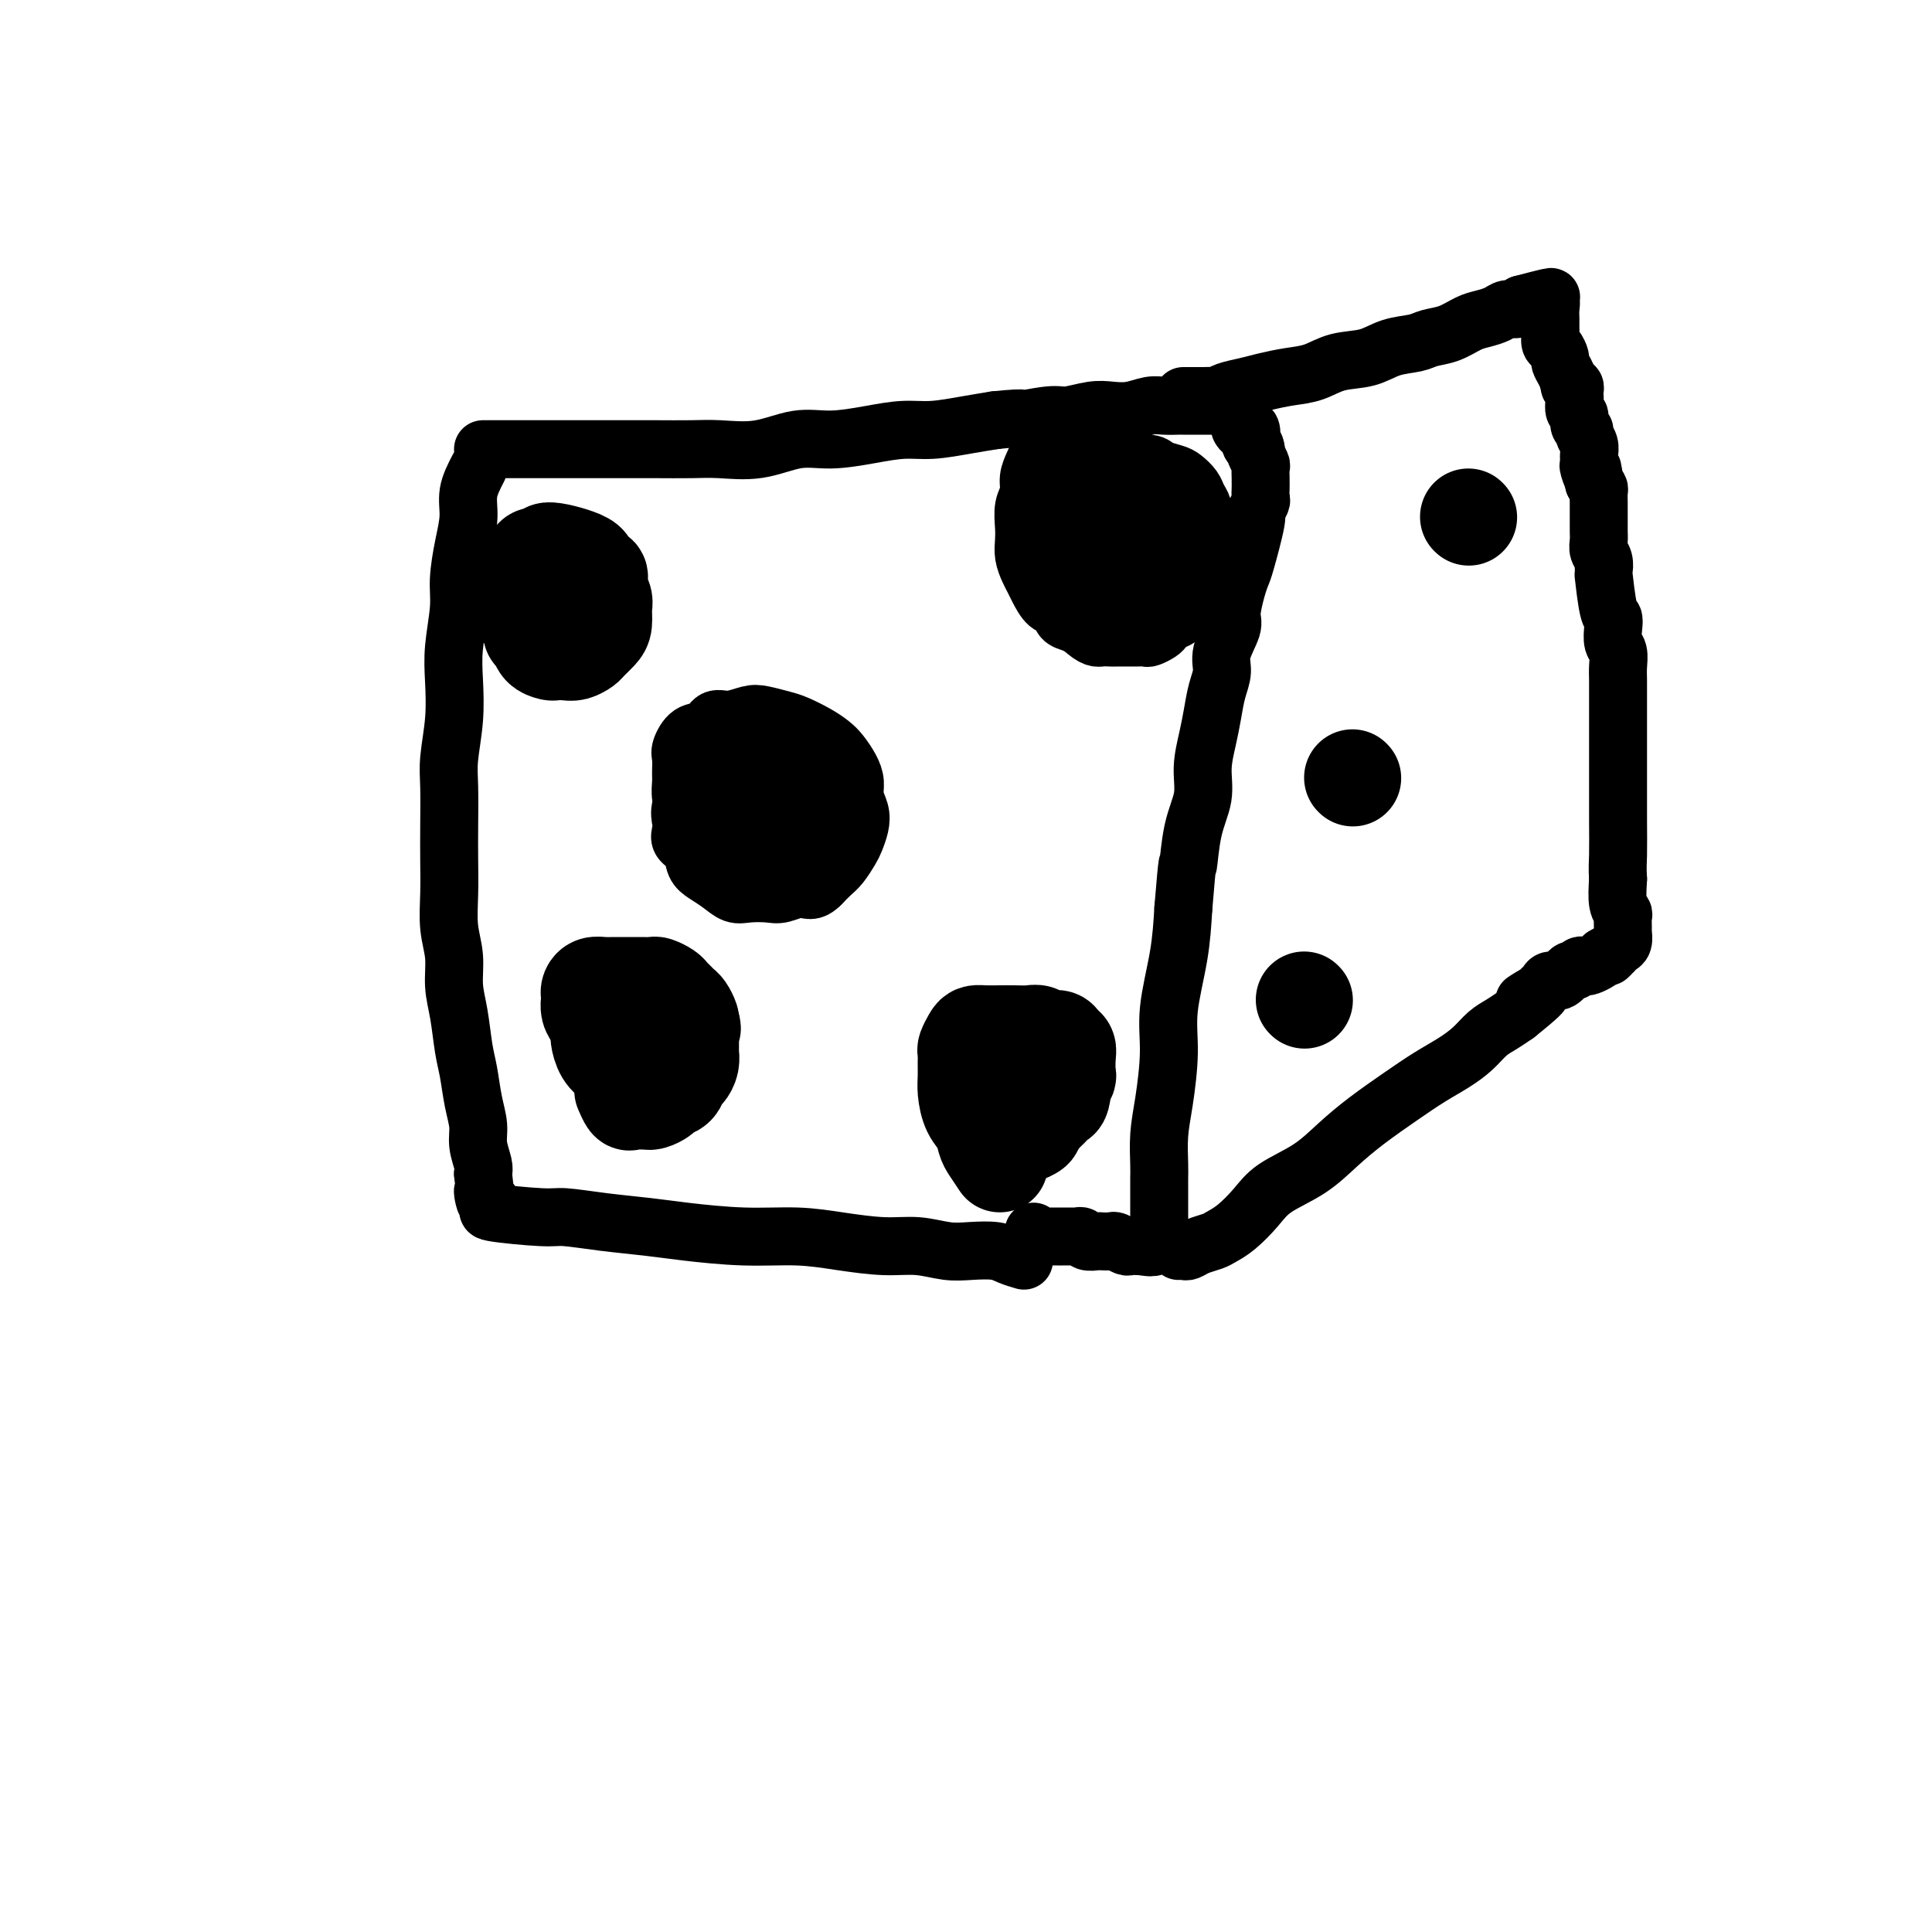 <svg viewBox='0 0 400 400' version='1.1' xmlns='http://www.w3.org/2000/svg' xmlns:xlink='http://www.w3.org/1999/xlink'><g fill='none' stroke='#000000' stroke-width='12' stroke-linecap='round' stroke-linejoin='round'><path d='M100,93c0.357,0.000 0.714,0.000 1,0c0.286,-0.000 0.502,-0.000 1,0c0.498,0.000 1.277,0.000 2,0c0.723,-0.000 1.389,-0.000 2,0c0.611,0.000 1.166,0.000 2,0c0.834,-0.000 1.947,-0.000 3,0c1.053,0.000 2.045,0.000 3,0c0.955,-0.000 1.873,-0.000 3,0c1.127,0.000 2.464,0.000 4,0c1.536,-0.000 3.272,-0.001 5,0c1.728,0.001 3.450,0.002 5,0c1.550,-0.002 2.930,-0.008 5,0c2.070,0.008 4.830,0.031 7,0c2.170,-0.031 3.751,-0.116 6,0c2.249,0.116 5.167,0.434 8,0c2.833,-0.434 5.581,-1.618 8,-2c2.419,-0.382 4.508,0.038 7,0c2.492,-0.038 5.386,-0.535 8,-1c2.614,-0.465 4.948,-0.898 7,-1c2.052,-0.102 3.822,0.126 6,0c2.178,-0.126 4.765,-0.608 7,-1c2.235,-0.392 4.117,-0.696 6,-1'/><path d='M206,87c8.396,-0.863 4.885,-0.021 5,0c0.115,0.021 3.857,-0.778 6,-1c2.143,-0.222 2.688,0.133 4,0c1.312,-0.133 3.389,-0.754 5,-1c1.611,-0.246 2.754,-0.119 4,0c1.246,0.119 2.595,0.228 4,0c1.405,-0.228 2.867,-0.793 4,-1c1.133,-0.207 1.939,-0.055 3,0c1.061,0.055 2.379,0.015 3,0c0.621,-0.015 0.546,-0.004 1,0c0.454,0.004 1.435,0.001 2,0c0.565,-0.001 0.712,-0.000 1,0c0.288,0.000 0.716,0.000 1,0c0.284,-0.000 0.423,-0.000 1,0c0.577,0.000 1.594,0.000 2,0c0.406,-0.000 0.203,-0.000 0,0'/><path d='M99,97c-0.867,1.681 -1.734,3.363 -2,5c-0.266,1.637 0.069,3.230 0,5c-0.069,1.770 -0.540,3.716 -1,6c-0.460,2.284 -0.907,4.904 -1,7c-0.093,2.096 0.167,3.666 0,6c-0.167,2.334 -0.763,5.433 -1,8c-0.237,2.567 -0.116,4.604 0,7c0.116,2.396 0.227,5.153 0,8c-0.227,2.847 -0.793,5.785 -1,8c-0.207,2.215 -0.057,3.708 0,6c0.057,2.292 0.019,5.385 0,8c-0.019,2.615 -0.020,4.754 0,7c0.020,2.246 0.061,4.601 0,7c-0.061,2.399 -0.224,4.844 0,7c0.224,2.156 0.833,4.024 1,6c0.167,1.976 -0.110,4.061 0,6c0.110,1.939 0.608,3.733 1,6c0.392,2.267 0.678,5.008 1,7c0.322,1.992 0.678,3.237 1,5c0.322,1.763 0.608,4.044 1,6c0.392,1.956 0.888,3.586 1,5c0.112,1.414 -0.162,2.611 0,4c0.162,1.389 0.761,2.968 1,4c0.239,1.032 0.120,1.516 0,2'/><path d='M100,243c1.049,8.764 0.172,5.175 0,4c-0.172,-1.175 0.362,0.062 1,1c0.638,0.938 1.381,1.575 1,2c-0.381,0.425 -1.885,0.639 0,1c1.885,0.361 7.159,0.870 10,1c2.841,0.130 3.249,-0.119 5,0c1.751,0.119 4.846,0.606 8,1c3.154,0.394 6.366,0.697 9,1c2.634,0.303 4.688,0.607 8,1c3.312,0.393 7.882,0.875 12,1c4.118,0.125 7.784,-0.106 11,0c3.216,0.106 5.983,0.551 9,1c3.017,0.449 6.285,0.904 9,1c2.715,0.096 4.876,-0.168 7,0c2.124,0.168 4.210,0.766 6,1c1.790,0.234 3.284,0.104 5,0c1.716,-0.104 3.654,-0.182 5,0c1.346,0.182 2.099,0.623 3,1c0.901,0.377 1.951,0.688 3,1'/><path d='M214,255c0.325,0.423 0.649,0.845 1,1c0.351,0.155 0.728,0.041 1,0c0.272,-0.041 0.440,-0.011 1,0c0.560,0.011 1.512,0.002 2,0c0.488,-0.002 0.511,0.003 1,0c0.489,-0.003 1.445,-0.015 2,0c0.555,0.015 0.711,0.056 1,0c0.289,-0.056 0.711,-0.211 1,0c0.289,0.211 0.443,0.788 1,1c0.557,0.212 1.515,0.061 2,0c0.485,-0.061 0.496,-0.030 1,0c0.504,0.030 1.500,0.061 2,0c0.500,-0.061 0.505,-0.212 1,0c0.495,0.212 1.479,0.788 2,1c0.521,0.212 0.577,0.061 1,0c0.423,-0.061 1.211,-0.030 2,0'/><path d='M236,258c3.581,0.472 1.534,0.152 1,0c-0.534,-0.152 0.445,-0.135 1,0c0.555,0.135 0.685,0.388 1,0c0.315,-0.388 0.817,-1.418 1,-2c0.183,-0.582 0.049,-0.718 0,-1c-0.049,-0.282 -0.013,-0.711 0,-1c0.013,-0.289 0.003,-0.437 0,-1c-0.003,-0.563 -0.001,-1.541 0,-2c0.001,-0.459 -0.001,-0.400 0,-1c0.001,-0.600 0.003,-1.860 0,-3c-0.003,-1.140 -0.011,-2.161 0,-3c0.011,-0.839 0.040,-1.496 0,-3c-0.040,-1.504 -0.148,-3.854 0,-6c0.148,-2.146 0.551,-4.086 1,-7c0.449,-2.914 0.945,-6.802 1,-10c0.055,-3.198 -0.331,-5.707 0,-9c0.331,-3.293 1.380,-7.369 2,-11c0.620,-3.631 0.810,-6.815 1,-10'/><path d='M245,188c0.973,-12.072 0.905,-8.752 1,-9c0.095,-0.248 0.354,-4.063 1,-7c0.646,-2.937 1.678,-4.995 2,-7c0.322,-2.005 -0.067,-3.957 0,-6c0.067,-2.043 0.590,-4.176 1,-6c0.410,-1.824 0.706,-3.339 1,-5c0.294,-1.661 0.586,-3.467 1,-5c0.414,-1.533 0.951,-2.791 1,-4c0.049,-1.209 -0.390,-2.369 0,-4c0.390,-1.631 1.609,-3.733 2,-5c0.391,-1.267 -0.045,-1.699 0,-3c0.045,-1.301 0.571,-3.471 1,-5c0.429,-1.529 0.760,-2.417 1,-3c0.240,-0.583 0.390,-0.862 1,-3c0.610,-2.138 1.680,-6.135 2,-8c0.320,-1.865 -0.110,-1.599 0,-2c0.110,-0.401 0.762,-1.468 1,-2c0.238,-0.532 0.064,-0.528 0,-1c-0.064,-0.472 -0.016,-1.421 0,-2c0.016,-0.579 0.001,-0.789 0,-1c-0.001,-0.211 0.014,-0.424 0,-1c-0.014,-0.576 -0.055,-1.515 0,-2c0.055,-0.485 0.207,-0.515 0,-1c-0.207,-0.485 -0.773,-1.424 -1,-2c-0.227,-0.576 -0.113,-0.788 0,-1'/><path d='M260,93c-0.378,-1.897 -0.823,-1.141 -1,-1c-0.177,0.141 -0.086,-0.335 0,-1c0.086,-0.665 0.167,-1.518 0,-2c-0.167,-0.482 -0.584,-0.591 -1,-1c-0.416,-0.409 -0.833,-1.117 -1,-1c-0.167,0.117 -0.083,1.058 0,2'/><path d='M257,89c-0.500,-0.667 -0.250,-0.333 0,0'/><path d='M244,259c0.349,-0.024 0.698,-0.047 1,0c0.302,0.047 0.558,0.166 1,0c0.442,-0.166 1.069,-0.617 2,-1c0.931,-0.383 2.164,-0.700 3,-1c0.836,-0.300 1.275,-0.585 2,-1c0.725,-0.415 1.736,-0.959 3,-2c1.264,-1.041 2.783,-2.577 4,-4c1.217,-1.423 2.134,-2.733 4,-4c1.866,-1.267 4.683,-2.492 7,-4c2.317,-1.508 4.135,-3.299 6,-5c1.865,-1.701 3.777,-3.312 6,-5c2.223,-1.688 4.759,-3.453 7,-5c2.241,-1.547 4.189,-2.876 6,-4c1.811,-1.124 3.485,-2.044 5,-3c1.515,-0.956 2.870,-1.947 4,-3c1.130,-1.053 2.035,-2.168 3,-3c0.965,-0.832 1.990,-1.381 3,-2c1.010,-0.619 2.005,-1.310 3,-2'/><path d='M314,210c9.317,-7.439 3.609,-4.036 2,-3c-1.609,1.036 0.881,-0.295 2,-1c1.119,-0.705 0.867,-0.785 1,-1c0.133,-0.215 0.652,-0.564 1,-1c0.348,-0.436 0.527,-0.958 1,-1c0.473,-0.042 1.240,0.395 2,0c0.760,-0.395 1.512,-1.622 2,-2c0.488,-0.378 0.712,0.092 1,0c0.288,-0.092 0.641,-0.746 1,-1c0.359,-0.254 0.725,-0.109 1,0c0.275,0.109 0.459,0.183 1,0c0.541,-0.183 1.440,-0.624 2,-1c0.560,-0.376 0.780,-0.688 1,-1'/><path d='M332,198c2.962,-1.810 1.368,-0.334 1,0c-0.368,0.334 0.490,-0.473 1,-1c0.510,-0.527 0.672,-0.775 1,-1c0.328,-0.225 0.821,-0.427 1,-1c0.179,-0.573 0.044,-1.516 0,-2c-0.044,-0.484 0.002,-0.508 0,-1c-0.002,-0.492 -0.052,-1.451 0,-2c0.052,-0.549 0.206,-0.686 0,-1c-0.206,-0.314 -0.773,-0.804 -1,-2c-0.227,-1.196 -0.113,-3.098 0,-5'/><path d='M335,182c-0.155,-2.473 -0.041,-3.154 0,-5c0.041,-1.846 0.011,-4.856 0,-7c-0.011,-2.144 -0.003,-3.421 0,-5c0.003,-1.579 0.001,-3.461 0,-5c-0.001,-1.539 -0.000,-2.737 0,-4c0.000,-1.263 -0.000,-2.592 0,-4c0.000,-1.408 0.001,-2.895 0,-4c-0.001,-1.105 -0.004,-1.828 0,-3c0.004,-1.172 0.015,-2.793 0,-4c-0.015,-1.207 -0.056,-2.001 0,-3c0.056,-0.999 0.208,-2.202 0,-3c-0.208,-0.798 -0.777,-1.192 -1,-2c-0.223,-0.808 -0.098,-2.029 0,-3c0.098,-0.971 0.171,-1.692 0,-2c-0.171,-0.308 -0.585,-0.204 -1,-2c-0.415,-1.796 -0.829,-5.492 -1,-7c-0.171,-1.508 -0.098,-0.827 0,-1c0.098,-0.173 0.223,-1.198 0,-2c-0.223,-0.802 -0.792,-1.380 -1,-2c-0.208,-0.620 -0.056,-1.283 0,-2c0.056,-0.717 0.015,-1.488 0,-2c-0.015,-0.512 -0.004,-0.766 0,-1c0.004,-0.234 0.001,-0.448 0,-1c-0.001,-0.552 0.001,-1.443 0,-2c-0.001,-0.557 -0.003,-0.779 0,-1c0.003,-0.221 0.011,-0.441 0,-1c-0.011,-0.559 -0.041,-1.458 0,-2c0.041,-0.542 0.155,-0.726 0,-1c-0.155,-0.274 -0.577,-0.637 -1,-1'/><path d='M330,100c-0.713,-5.532 0.005,-1.863 0,-1c-0.005,0.863 -0.732,-1.081 -1,-2c-0.268,-0.919 -0.076,-0.813 0,-1c0.076,-0.187 0.035,-0.666 0,-1c-0.035,-0.334 -0.066,-0.522 0,-1c0.066,-0.478 0.229,-1.245 0,-2c-0.229,-0.755 -0.850,-1.497 -1,-2c-0.150,-0.503 0.170,-0.769 0,-1c-0.170,-0.231 -0.830,-0.429 -1,-1c-0.170,-0.571 0.150,-1.515 0,-2c-0.150,-0.485 -0.772,-0.512 -1,-1c-0.228,-0.488 -0.064,-1.437 0,-2c0.064,-0.563 0.027,-0.738 0,-1c-0.027,-0.262 -0.046,-0.609 0,-1c0.046,-0.391 0.156,-0.826 0,-1c-0.156,-0.174 -0.578,-0.087 -1,0'/><path d='M325,80c-0.833,-3.333 -0.417,-1.667 0,0'/><path d='M245,82c0.674,-0.002 1.348,-0.003 2,0c0.652,0.003 1.283,0.012 2,0c0.717,-0.012 1.520,-0.045 2,0c0.480,0.045 0.637,0.166 1,0c0.363,-0.166 0.932,-0.621 2,-1c1.068,-0.379 2.636,-0.683 4,-1c1.364,-0.317 2.524,-0.647 4,-1c1.476,-0.353 3.268,-0.728 5,-1c1.732,-0.272 3.405,-0.440 5,-1c1.595,-0.560 3.111,-1.512 5,-2c1.889,-0.488 4.150,-0.511 6,-1c1.850,-0.489 3.289,-1.444 5,-2c1.711,-0.556 3.693,-0.712 5,-1c1.307,-0.288 1.940,-0.707 3,-1c1.060,-0.293 2.549,-0.461 4,-1c1.451,-0.539 2.865,-1.450 4,-2c1.135,-0.550 1.992,-0.738 3,-1c1.008,-0.262 2.167,-0.596 3,-1c0.833,-0.404 1.340,-0.878 2,-1c0.660,-0.122 1.474,0.108 2,0c0.526,-0.108 0.763,-0.554 1,-1'/><path d='M315,63c11.173,-2.954 4.104,-0.838 2,0c-2.104,0.838 0.757,0.398 2,0c1.243,-0.398 0.869,-0.755 1,-1c0.131,-0.245 0.767,-0.379 1,0c0.233,0.379 0.062,1.271 0,2c-0.062,0.729 -0.014,1.293 0,2c0.014,0.707 -0.006,1.555 0,2c0.006,0.445 0.039,0.486 0,1c-0.039,0.514 -0.151,1.502 0,2c0.151,0.498 0.566,0.504 1,1c0.434,0.496 0.886,1.480 1,2c0.114,0.520 -0.110,0.577 0,1c0.110,0.423 0.555,1.211 1,2'/><path d='M149,178c-0.674,-0.690 -1.347,-1.381 -2,-2c-0.653,-0.619 -1.285,-1.167 -2,-2c-0.715,-0.833 -1.512,-1.951 -2,-3c-0.488,-1.049 -0.666,-2.028 -1,-3c-0.334,-0.972 -0.823,-1.936 -1,-3c-0.177,-1.064 -0.043,-2.229 0,-3c0.043,-0.771 -0.007,-1.147 0,-2c0.007,-0.853 0.070,-2.184 0,-3c-0.070,-0.816 -0.274,-1.118 0,-2c0.274,-0.882 1.025,-2.345 2,-3c0.975,-0.655 2.174,-0.502 3,-1c0.826,-0.498 1.278,-1.647 2,-2c0.722,-0.353 1.714,0.090 3,0c1.286,-0.090 2.865,-0.712 4,-1c1.135,-0.288 1.827,-0.243 3,0c1.173,0.243 2.828,0.683 4,1c1.172,0.317 1.862,0.511 3,1c1.138,0.489 2.726,1.275 4,2c1.274,0.725 2.235,1.390 3,2c0.765,0.610 1.333,1.163 2,2c0.667,0.837 1.434,1.956 2,3c0.566,1.044 0.933,2.013 1,3c0.067,0.987 -0.166,1.993 0,3c0.166,1.007 0.732,2.017 1,3c0.268,0.983 0.238,1.940 0,3c-0.238,1.060 -0.682,2.223 -1,3c-0.318,0.777 -0.508,1.167 -1,2c-0.492,0.833 -1.286,2.109 -2,3c-0.714,0.891 -1.347,1.397 -2,2c-0.653,0.603 -1.327,1.301 -2,2'/><path d='M170,183c-1.935,2.023 -2.772,1.079 -4,1c-1.228,-0.079 -2.845,0.705 -4,1c-1.155,0.295 -1.846,0.101 -3,0c-1.154,-0.101 -2.772,-0.109 -4,0c-1.228,0.109 -2.068,0.335 -3,0c-0.932,-0.335 -1.956,-1.230 -3,-2c-1.044,-0.770 -2.108,-1.414 -3,-2c-0.892,-0.586 -1.612,-1.115 -2,-2c-0.388,-0.885 -0.446,-2.126 -1,-3c-0.554,-0.874 -1.606,-1.381 -2,-2c-0.394,-0.619 -0.131,-1.350 0,-2c0.131,-0.650 0.128,-1.219 0,-2c-0.128,-0.781 -0.382,-1.773 0,-3c0.382,-1.227 1.398,-2.688 2,-4c0.602,-1.312 0.789,-2.474 1,-3c0.211,-0.526 0.445,-0.414 2,-2c1.555,-1.586 4.432,-4.869 6,-6c1.568,-1.131 1.826,-0.109 2,0c0.174,0.109 0.263,-0.696 1,-1c0.737,-0.304 2.123,-0.107 3,0c0.877,0.107 1.247,0.125 2,0c0.753,-0.125 1.889,-0.392 3,0c1.111,0.392 2.195,1.441 3,2c0.805,0.559 1.330,0.626 2,1c0.670,0.374 1.486,1.056 2,2c0.514,0.944 0.725,2.150 1,3c0.275,0.850 0.612,1.344 1,2c0.388,0.656 0.825,1.473 1,2c0.175,0.527 0.087,0.763 0,1'/><path d='M173,164c1.061,2.053 0.213,1.687 0,2c-0.213,0.313 0.210,1.306 0,2c-0.210,0.694 -1.052,1.089 -2,2c-0.948,0.911 -2.001,2.339 -3,3c-0.999,0.661 -1.945,0.555 -3,1c-1.055,0.445 -2.218,1.439 -3,2c-0.782,0.561 -1.184,0.688 -2,1c-0.816,0.312 -2.046,0.809 -3,1c-0.954,0.191 -1.633,0.075 -2,0c-0.367,-0.075 -0.423,-0.108 -1,0c-0.577,0.108 -1.676,0.356 -2,0c-0.324,-0.356 0.127,-1.315 0,-2c-0.127,-0.685 -0.833,-1.097 -1,-2c-0.167,-0.903 0.206,-2.296 0,-3c-0.206,-0.704 -0.991,-0.718 -1,-3c-0.009,-2.282 0.759,-6.832 1,-9c0.241,-2.168 -0.046,-1.954 0,-2c0.046,-0.046 0.424,-0.351 1,-1c0.576,-0.649 1.350,-1.640 2,-2c0.650,-0.360 1.175,-0.088 2,0c0.825,0.088 1.951,-0.006 3,0c1.049,0.006 2.020,0.113 3,0c0.980,-0.113 1.969,-0.448 3,0c1.031,0.448 2.105,1.677 3,2c0.895,0.323 1.613,-0.262 2,0c0.387,0.262 0.444,1.369 1,2c0.556,0.631 1.611,0.785 2,1c0.389,0.215 0.111,0.490 0,1c-0.111,0.510 -0.056,1.255 0,2'/><path d='M173,162c1.028,1.804 -0.401,2.315 -1,3c-0.599,0.685 -0.369,1.545 -1,2c-0.631,0.455 -2.124,0.504 -3,1c-0.876,0.496 -1.137,1.439 -2,2c-0.863,0.561 -2.329,0.738 -3,1c-0.671,0.262 -0.548,0.607 -1,1c-0.452,0.393 -1.480,0.832 -2,1c-0.520,0.168 -0.532,0.064 -1,0c-0.468,-0.064 -1.392,-0.089 -2,0c-0.608,0.089 -0.898,0.291 -1,0c-0.102,-0.291 -0.014,-1.077 0,-2c0.014,-0.923 -0.046,-1.985 0,-3c0.046,-1.015 0.196,-1.984 0,-3c-0.196,-1.016 -0.740,-2.079 0,-4c0.740,-1.921 2.763,-4.701 4,-6c1.237,-1.299 1.690,-1.116 2,-1c0.310,0.116 0.479,0.166 1,0c0.521,-0.166 1.393,-0.549 2,0c0.607,0.549 0.947,2.030 1,3c0.053,0.970 -0.182,1.428 0,2c0.182,0.572 0.782,1.257 1,2c0.218,0.743 0.056,1.544 0,2c-0.056,0.456 -0.005,0.565 0,1c0.005,0.435 -0.037,1.194 0,2c0.037,0.806 0.153,1.659 0,2c-0.153,0.341 -0.577,0.171 -1,0'/><path d='M166,168c0.000,1.833 0.000,0.917 0,0'/><path d='M233,94c-0.325,-0.445 -0.649,-0.890 -1,-1c-0.351,-0.110 -0.727,0.114 -1,0c-0.273,-0.114 -0.442,-0.567 -1,-1c-0.558,-0.433 -1.505,-0.848 -2,-1c-0.495,-0.152 -0.537,-0.042 -1,0c-0.463,0.042 -1.346,0.014 -2,0c-0.654,-0.014 -1.078,-0.015 -2,0c-0.922,0.015 -2.341,0.045 -3,0c-0.659,-0.045 -0.557,-0.165 -1,0c-0.443,0.165 -1.429,0.613 -2,1c-0.571,0.387 -0.726,0.712 -1,1c-0.274,0.288 -0.666,0.540 -1,1c-0.334,0.460 -0.611,1.127 -1,2c-0.389,0.873 -0.889,1.952 -1,3c-0.111,1.048 0.165,2.065 0,3c-0.165,0.935 -0.773,1.787 -1,3c-0.227,1.213 -0.072,2.786 0,4c0.072,1.214 0.060,2.067 0,3c-0.060,0.933 -0.168,1.945 0,3c0.168,1.055 0.612,2.151 1,3c0.388,0.849 0.719,1.450 1,2c0.281,0.550 0.512,1.051 1,2c0.488,0.949 1.233,2.348 2,3c0.767,0.652 1.556,0.556 2,1c0.444,0.444 0.543,1.427 1,2c0.457,0.573 1.274,0.735 2,1c0.726,0.265 1.363,0.632 2,1'/><path d='M224,130c2.496,2.309 3.235,2.083 4,2c0.765,-0.083 1.557,-0.022 2,0c0.443,0.022 0.537,0.007 1,0c0.463,-0.007 1.293,-0.005 2,0c0.707,0.005 1.289,0.012 2,0c0.711,-0.012 1.551,-0.045 2,0c0.449,0.045 0.506,0.166 1,0c0.494,-0.166 1.424,-0.621 2,-1c0.576,-0.379 0.798,-0.682 1,-1c0.202,-0.318 0.383,-0.649 1,-1c0.617,-0.351 1.670,-0.721 2,-1c0.330,-0.279 -0.062,-0.466 0,-1c0.062,-0.534 0.577,-1.413 1,-2c0.423,-0.587 0.754,-0.881 1,-1c0.246,-0.119 0.405,-0.062 1,-2c0.595,-1.938 1.624,-5.870 2,-8c0.376,-2.130 0.097,-2.458 0,-3c-0.097,-0.542 -0.014,-1.300 0,-2c0.014,-0.700 -0.041,-1.343 0,-2c0.041,-0.657 0.178,-1.328 0,-2c-0.178,-0.672 -0.671,-1.346 -1,-2c-0.329,-0.654 -0.495,-1.290 -1,-2c-0.505,-0.710 -1.350,-1.496 -2,-2c-0.650,-0.504 -1.105,-0.726 -2,-1c-0.895,-0.274 -2.230,-0.599 -3,-1c-0.770,-0.401 -0.977,-0.877 -2,-1c-1.023,-0.123 -2.864,0.108 -4,0c-1.136,-0.108 -1.568,-0.554 -2,-1'/><path d='M232,95c-2.307,-0.618 -1.575,-0.163 -2,0c-0.425,0.163 -2.009,0.035 -3,0c-0.991,-0.035 -1.391,0.024 -2,0c-0.609,-0.024 -1.429,-0.131 -2,0c-0.571,0.131 -0.894,0.499 -1,1c-0.106,0.501 0.003,1.134 0,2c-0.003,0.866 -0.119,1.965 0,3c0.119,1.035 0.475,2.006 1,3c0.525,0.994 1.221,2.011 2,3c0.779,0.989 1.642,1.950 2,3c0.358,1.050 0.209,2.189 1,3c0.791,0.811 2.520,1.292 3,2c0.480,0.708 -0.288,1.641 1,3c1.288,1.359 4.632,3.144 6,4c1.368,0.856 0.759,0.783 1,1c0.241,0.217 1.333,0.725 2,1c0.667,0.275 0.908,0.318 1,0c0.092,-0.318 0.036,-0.995 0,-2c-0.036,-1.005 -0.051,-2.337 0,-4c0.051,-1.663 0.169,-3.658 0,-5c-0.169,-1.342 -0.625,-2.033 -1,-3c-0.375,-0.967 -0.670,-2.210 -1,-3c-0.330,-0.790 -0.696,-1.126 -1,-2c-0.304,-0.874 -0.545,-2.286 -1,-3c-0.455,-0.714 -1.122,-0.731 -2,-1c-0.878,-0.269 -1.965,-0.791 -3,-1c-1.035,-0.209 -2.017,-0.104 -3,0'/><path d='M230,100c-1.542,-0.301 -1.398,-0.054 -2,0c-0.602,0.054 -1.951,-0.085 -3,0c-1.049,0.085 -1.797,0.393 -2,1c-0.203,0.607 0.140,1.512 0,2c-0.140,0.488 -0.764,0.557 -1,1c-0.236,0.443 -0.086,1.259 0,2c0.086,0.741 0.106,1.406 0,2c-0.106,0.594 -0.338,1.117 0,2c0.338,0.883 1.245,2.125 2,3c0.755,0.875 1.357,1.382 2,2c0.643,0.618 1.328,1.346 2,2c0.672,0.654 1.332,1.235 2,2c0.668,0.765 1.345,1.713 2,2c0.655,0.287 1.288,-0.086 2,0c0.712,0.086 1.505,0.631 2,1c0.495,0.369 0.694,0.564 1,0c0.306,-0.564 0.720,-1.885 1,-3c0.280,-1.115 0.424,-2.025 0,-3c-0.424,-0.975 -1.418,-2.015 -2,-3c-0.582,-0.985 -0.751,-1.913 -1,-3c-0.249,-1.087 -0.578,-2.332 -1,-3c-0.422,-0.668 -0.936,-0.759 -1,-1c-0.064,-0.241 0.323,-0.632 0,-1c-0.323,-0.368 -1.356,-0.715 -2,-1c-0.644,-0.285 -0.898,-0.510 -1,0c-0.102,0.510 -0.051,1.755 0,3'/><path d='M230,107c-0.155,0.712 -0.041,0.991 0,2c0.041,1.009 0.011,2.747 0,4c-0.011,1.253 -0.003,2.023 0,3c0.003,0.977 0.001,2.163 0,3c-0.001,0.837 -0.001,1.325 0,2c0.001,0.675 0.004,1.538 0,2c-0.004,0.462 -0.015,0.524 0,1c0.015,0.476 0.057,1.366 0,2c-0.057,0.634 -0.212,1.011 0,1c0.212,-0.011 0.790,-0.411 1,-2c0.210,-1.589 0.052,-4.366 0,-6c-0.052,-1.634 0.001,-2.126 0,-3c-0.001,-0.874 -0.057,-2.131 0,-3c0.057,-0.869 0.226,-1.350 0,-2c-0.226,-0.650 -0.848,-1.467 -1,-2c-0.152,-0.533 0.167,-0.781 0,-1c-0.167,-0.219 -0.818,-0.409 -1,-1c-0.182,-0.591 0.105,-1.582 0,-2c-0.105,-0.418 -0.601,-0.262 -1,0c-0.399,0.262 -0.699,0.631 -1,1'/><path d='M227,106c-0.667,-1.167 -0.333,-0.583 0,0'/></g>
<g fill='none' stroke='#000000' stroke-width='20' stroke-linecap='round' stroke-linejoin='round'><path d='M106,125c-0.089,-0.244 -0.178,-0.489 0,-1c0.178,-0.511 0.624,-1.290 1,-2c0.376,-0.710 0.684,-1.352 1,-2c0.316,-0.648 0.642,-1.303 1,-2c0.358,-0.697 0.749,-1.435 1,-2c0.251,-0.565 0.363,-0.957 1,-1c0.637,-0.043 1.800,0.264 2,0c0.200,-0.264 -0.564,-1.099 1,-1c1.564,0.099 5.456,1.133 7,2c1.544,0.867 0.739,1.568 1,2c0.261,0.432 1.587,0.595 2,1c0.413,0.405 -0.087,1.053 0,2c0.087,0.947 0.763,2.194 1,3c0.237,0.806 0.037,1.171 0,2c-0.037,0.829 0.089,2.121 0,3c-0.089,0.879 -0.394,1.346 -1,2c-0.606,0.654 -1.514,1.496 -2,2c-0.486,0.504 -0.549,0.672 -1,1c-0.451,0.328 -1.291,0.818 -2,1c-0.709,0.182 -1.289,0.056 -2,0c-0.711,-0.056 -1.553,-0.042 -2,0c-0.447,0.042 -0.497,0.110 -1,0c-0.503,-0.110 -1.458,-0.400 -2,-1c-0.542,-0.600 -0.671,-1.511 -1,-2c-0.329,-0.489 -0.858,-0.555 -1,-1c-0.142,-0.445 0.102,-1.270 0,-2c-0.102,-0.730 -0.551,-1.365 -1,-2'/><path d='M109,127c-0.691,-1.202 -0.919,-0.707 -1,-1c-0.081,-0.293 -0.015,-1.375 0,-2c0.015,-0.625 -0.022,-0.793 0,-1c0.022,-0.207 0.104,-0.451 0,-1c-0.104,-0.549 -0.392,-1.401 0,-2c0.392,-0.599 1.466,-0.945 2,-1c0.534,-0.055 0.528,0.181 1,0c0.472,-0.181 1.422,-0.781 2,-1c0.578,-0.219 0.786,-0.059 1,0c0.214,0.059 0.436,0.018 1,0c0.564,-0.018 1.472,-0.012 2,0c0.528,0.012 0.677,0.031 1,0c0.323,-0.031 0.819,-0.110 1,0c0.181,0.110 0.045,0.410 0,1c-0.045,0.590 -0.001,1.471 0,2c0.001,0.529 -0.041,0.706 0,1c0.041,0.294 0.166,0.705 0,1c-0.166,0.295 -0.622,0.475 -1,1c-0.378,0.525 -0.679,1.395 -1,2c-0.321,0.605 -0.663,0.946 -1,1c-0.337,0.054 -0.668,-0.178 -1,0c-0.332,0.178 -0.666,0.765 -1,1c-0.334,0.235 -0.667,0.117 -1,0'/><path d='M113,128c-0.833,0.667 -0.417,0.333 0,0'/><path d='M225,117c0.748,-0.088 1.497,-0.176 2,0c0.503,0.176 0.762,0.615 1,1c0.238,0.385 0.456,0.716 1,1c0.544,0.284 1.414,0.521 1,1c-0.414,0.479 -2.111,1.201 -3,1c-0.889,-0.201 -0.970,-1.323 -1,-2c-0.030,-0.677 -0.009,-0.908 0,-1c0.009,-0.092 0.004,-0.046 0,0'/><path d='M207,241c-0.748,-1.115 -1.497,-2.231 -2,-3c-0.503,-0.769 -0.762,-1.192 -1,-2c-0.238,-0.808 -0.456,-2.002 -1,-3c-0.544,-0.998 -1.413,-1.801 -2,-3c-0.587,-1.199 -0.890,-2.792 -1,-4c-0.110,-1.208 -0.026,-2.029 0,-3c0.026,-0.971 -0.005,-2.092 0,-3c0.005,-0.908 0.045,-1.602 0,-2c-0.045,-0.398 -0.175,-0.499 0,-1c0.175,-0.501 0.654,-1.402 1,-2c0.346,-0.598 0.558,-0.892 1,-1c0.442,-0.108 1.116,-0.030 2,0c0.884,0.030 1.980,0.012 3,0c1.020,-0.012 1.965,-0.018 3,0c1.035,0.018 2.161,0.061 3,0c0.839,-0.061 1.391,-0.224 2,0c0.609,0.224 1.273,0.835 2,1c0.727,0.165 1.515,-0.117 2,0c0.485,0.117 0.667,0.633 1,1c0.333,0.367 0.818,0.584 1,1c0.182,0.416 0.063,1.031 0,2c-0.063,0.969 -0.068,2.291 0,3c0.068,0.709 0.211,0.806 0,1c-0.211,0.194 -0.774,0.484 -1,1c-0.226,0.516 -0.113,1.258 0,2'/><path d='M220,226c-0.179,1.952 -0.625,1.832 -1,2c-0.375,0.168 -0.678,0.623 -1,1c-0.322,0.377 -0.663,0.674 -1,1c-0.337,0.326 -0.672,0.679 -1,1c-0.328,0.321 -0.651,0.608 -1,1c-0.349,0.392 -0.724,0.889 -1,1c-0.276,0.111 -0.454,-0.166 -1,0c-0.546,0.166 -1.460,0.773 -2,1c-0.540,0.227 -0.704,0.072 -1,0c-0.296,-0.072 -0.722,-0.062 -1,0c-0.278,0.062 -0.408,0.174 -1,-1c-0.592,-1.174 -1.648,-3.635 -2,-5c-0.352,-1.365 -0.002,-1.634 0,-2c0.002,-0.366 -0.346,-0.828 0,-1c0.346,-0.172 1.386,-0.054 2,0c0.614,0.054 0.804,0.046 1,0c0.196,-0.046 0.399,-0.128 1,0c0.601,0.128 1.600,0.465 2,1c0.400,0.535 0.200,1.267 0,2'/><path d='M212,228c1.095,0.582 0.831,0.537 1,1c0.169,0.463 0.770,1.434 1,2c0.230,0.566 0.089,0.726 0,1c-0.089,0.274 -0.127,0.661 0,1c0.127,0.339 0.419,0.630 0,1c-0.419,0.370 -1.548,0.820 -2,1c-0.452,0.180 -0.226,0.090 0,0'/><path d='M131,224c-0.748,-0.752 -1.497,-1.505 -2,-2c-0.503,-0.495 -0.761,-0.733 -1,-1c-0.239,-0.267 -0.459,-0.565 -1,-1c-0.541,-0.435 -1.403,-1.008 -2,-2c-0.597,-0.992 -0.931,-2.402 -1,-3c-0.069,-0.598 0.125,-0.384 0,-1c-0.125,-0.616 -0.570,-2.063 -1,-3c-0.430,-0.937 -0.845,-1.365 -1,-2c-0.155,-0.635 -0.050,-1.477 0,-2c0.050,-0.523 0.044,-0.729 0,-1c-0.044,-0.271 -0.125,-0.609 0,-1c0.125,-0.391 0.456,-0.837 1,-1c0.544,-0.163 1.300,-0.044 2,0c0.700,0.044 1.343,0.012 2,0c0.657,-0.012 1.327,-0.004 2,0c0.673,0.004 1.350,0.004 2,0c0.650,-0.004 1.273,-0.012 2,0c0.727,0.012 1.557,0.045 2,0c0.443,-0.045 0.500,-0.166 1,0c0.500,0.166 1.443,0.621 2,1c0.557,0.379 0.727,0.683 1,1c0.273,0.317 0.648,0.649 1,1c0.352,0.351 0.682,0.723 1,1c0.318,0.277 0.624,0.459 1,1c0.376,0.541 0.822,1.440 1,2c0.178,0.560 0.089,0.780 0,1'/><path d='M143,212c0.773,1.257 0.207,0.899 0,1c-0.207,0.101 -0.055,0.660 0,1c0.055,0.340 0.012,0.462 0,1c-0.012,0.538 0.008,1.491 0,2c-0.008,0.509 -0.042,0.574 0,1c0.042,0.426 0.162,1.213 0,2c-0.162,0.787 -0.606,1.573 -1,2c-0.394,0.427 -0.739,0.497 -1,1c-0.261,0.503 -0.437,1.441 -1,2c-0.563,0.559 -1.512,0.738 -2,1c-0.488,0.262 -0.516,0.605 -1,1c-0.484,0.395 -1.425,0.840 -2,1c-0.575,0.160 -0.785,0.036 -1,0c-0.215,-0.036 -0.436,0.018 -1,0c-0.564,-0.018 -1.471,-0.108 -2,0c-0.529,0.108 -0.681,0.414 -1,0c-0.319,-0.414 -0.805,-1.547 -1,-2c-0.195,-0.453 -0.097,-0.227 0,0'/><path d='M304,107c0.000,0.000 0.100,0.100 0.1,0.1'/><path d='M280,161c0.000,0.000 0.100,0.100 0.1,0.1'/><path d='M270,207c0.000,0.000 0.100,0.100 0.1,0.1'/></g>
</svg>
